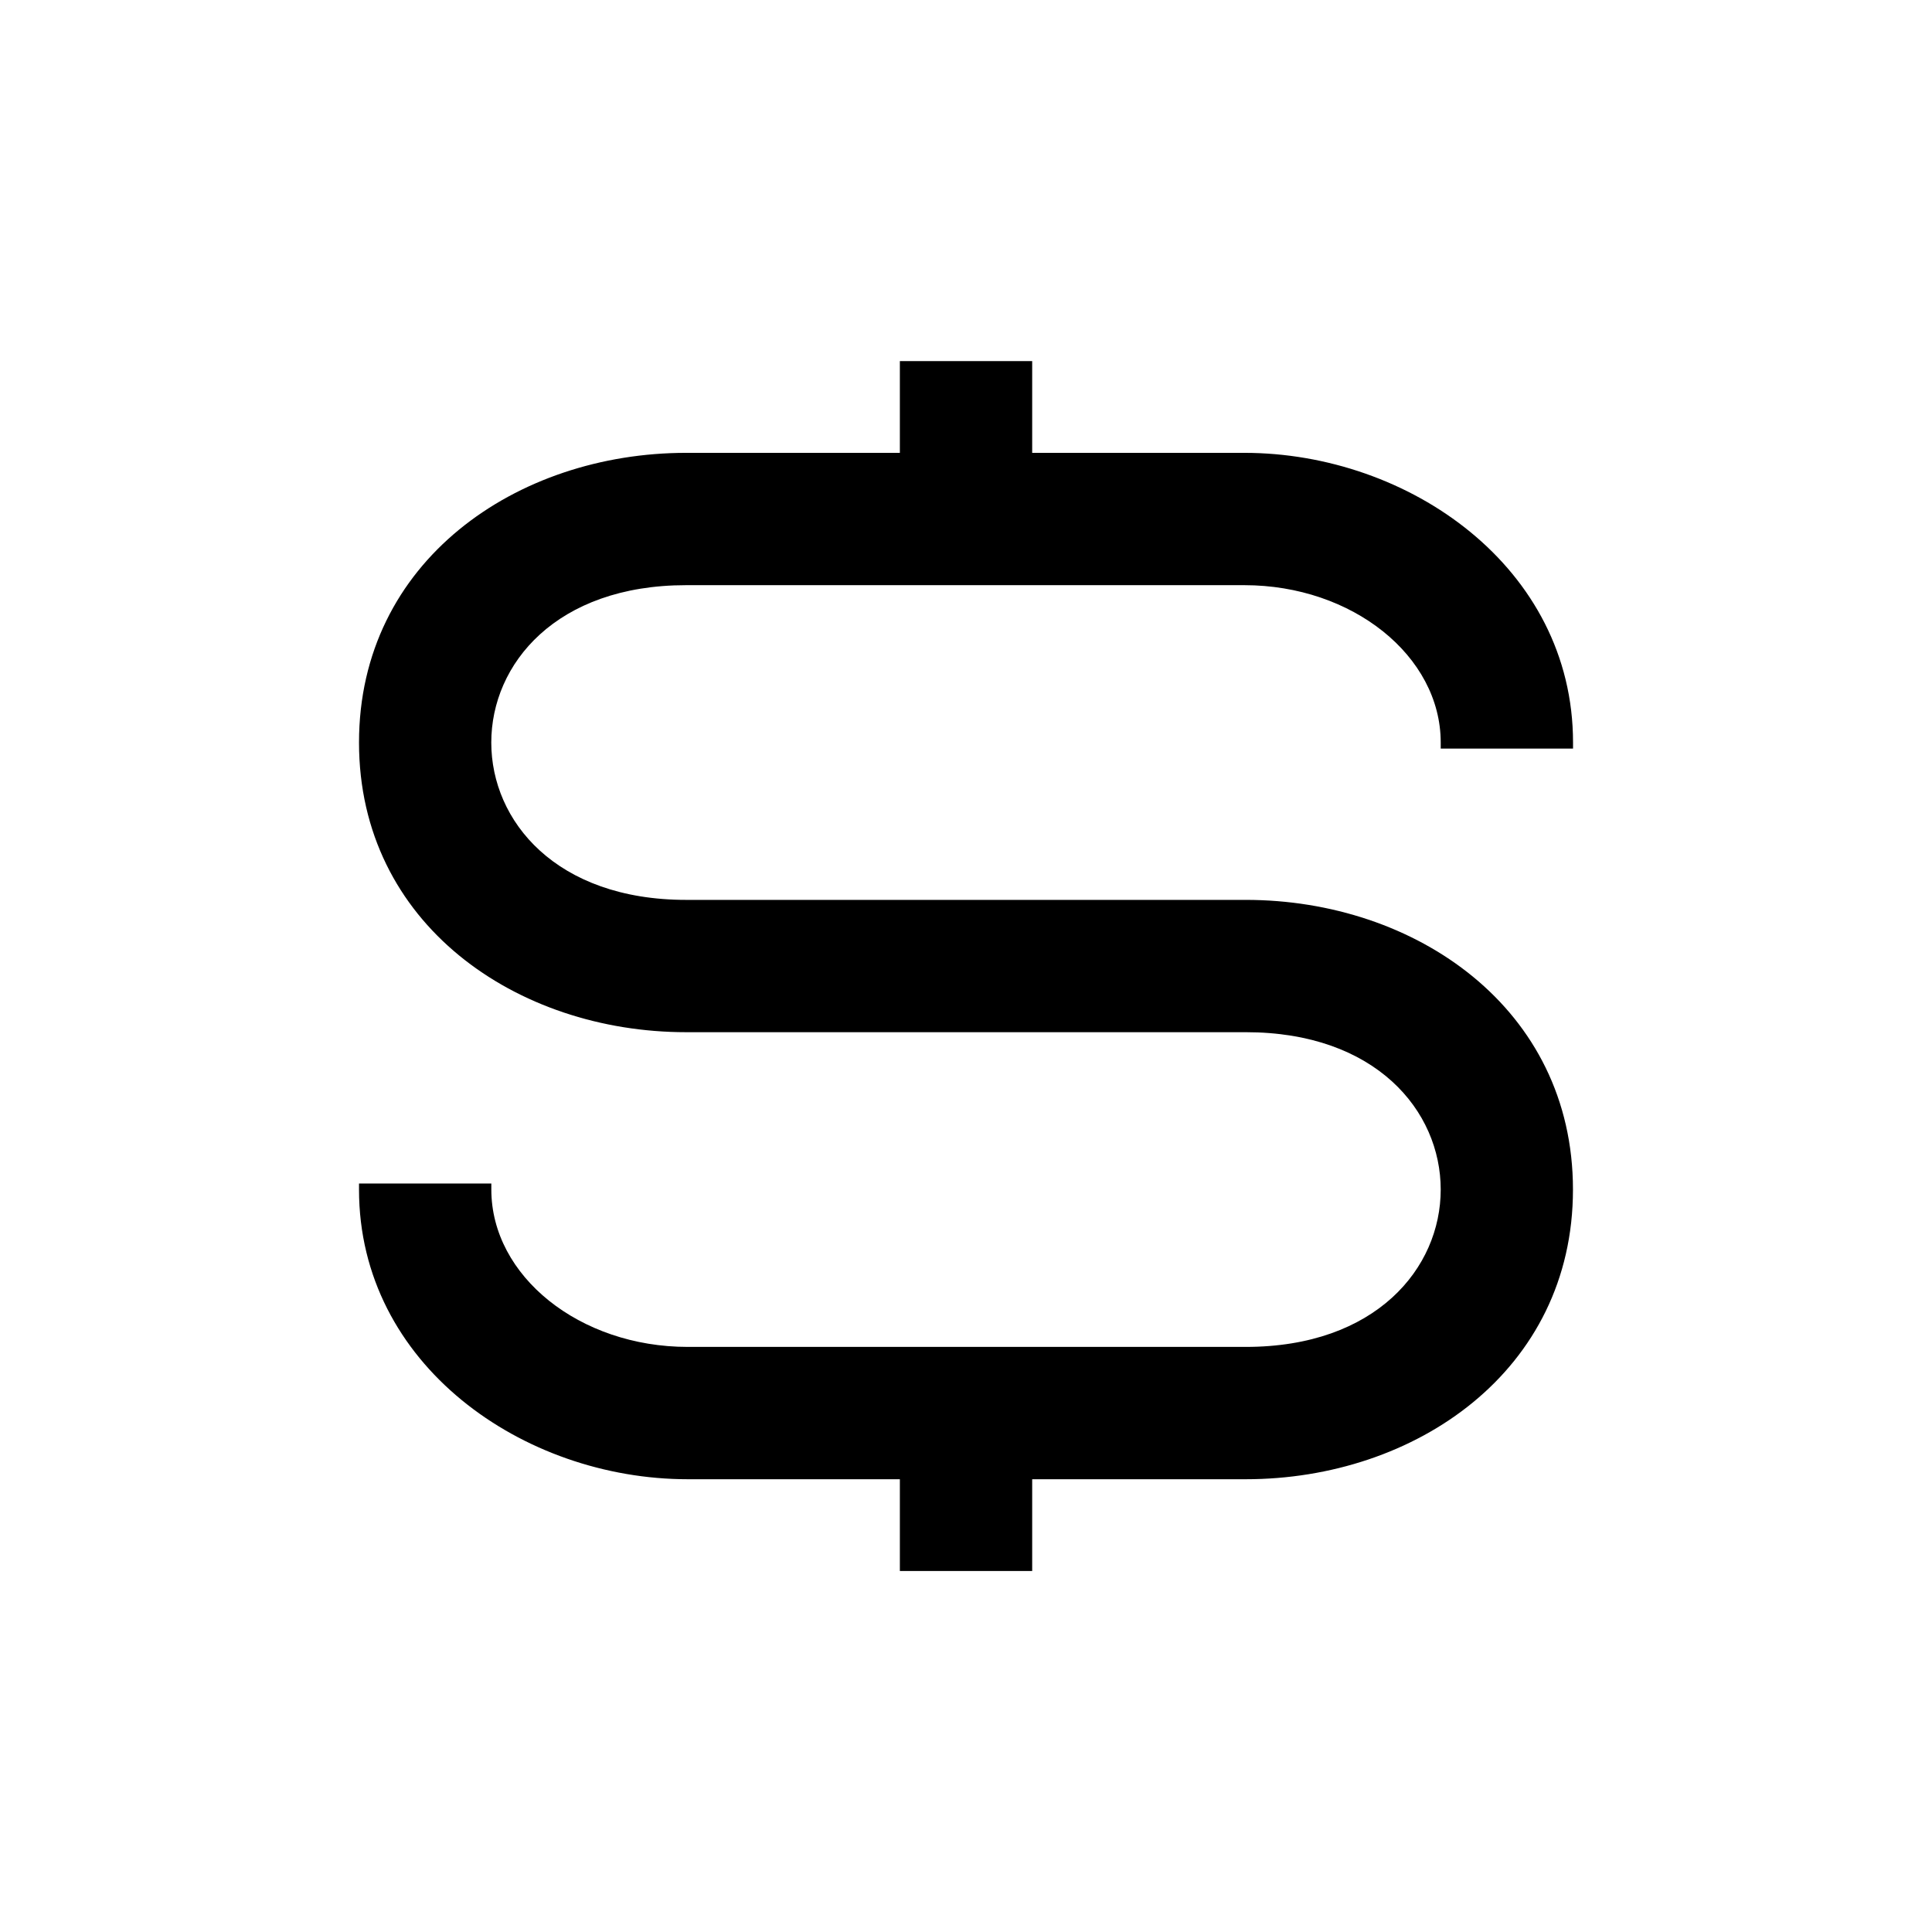 <?xml version="1.0" encoding="UTF-8"?>
<!-- Uploaded to: SVG Repo, www.svgrepo.com, Generator: SVG Repo Mixer Tools -->
<svg fill="#000000" width="800px" height="800px" version="1.1" viewBox="144 144 512 512" xmlns="http://www.w3.org/2000/svg">
 <path d="m325.84 264.01h56.633v-24.32h35.066v24.32h56.227c43.59 0 87.105 30.363 87.105 76.766v1.602h-35.066v-1.602c0-22.945-23.426-41.699-52.039-41.699h-147.93c-68.848 0-68.863 83.402 0 83.402h148.32c44.922 0 86.695 28.688 86.695 76.766 0 48.062-41.793 76.766-86.695 76.766h-56.617v24.32h-35.066v-24.32h-56.227c-43.59 0-87.105-30.363-87.105-76.766v-1.602h35.066v1.602c0 22.945 23.414 41.699 52.039 41.699h147.91c68.863 0 68.863-83.402 0-83.402h-148.32c-44.906 0-86.695-28.688-86.695-76.766 0-48.062 41.793-76.766 86.695-76.766z" fill-rule="evenodd"/>
</svg>